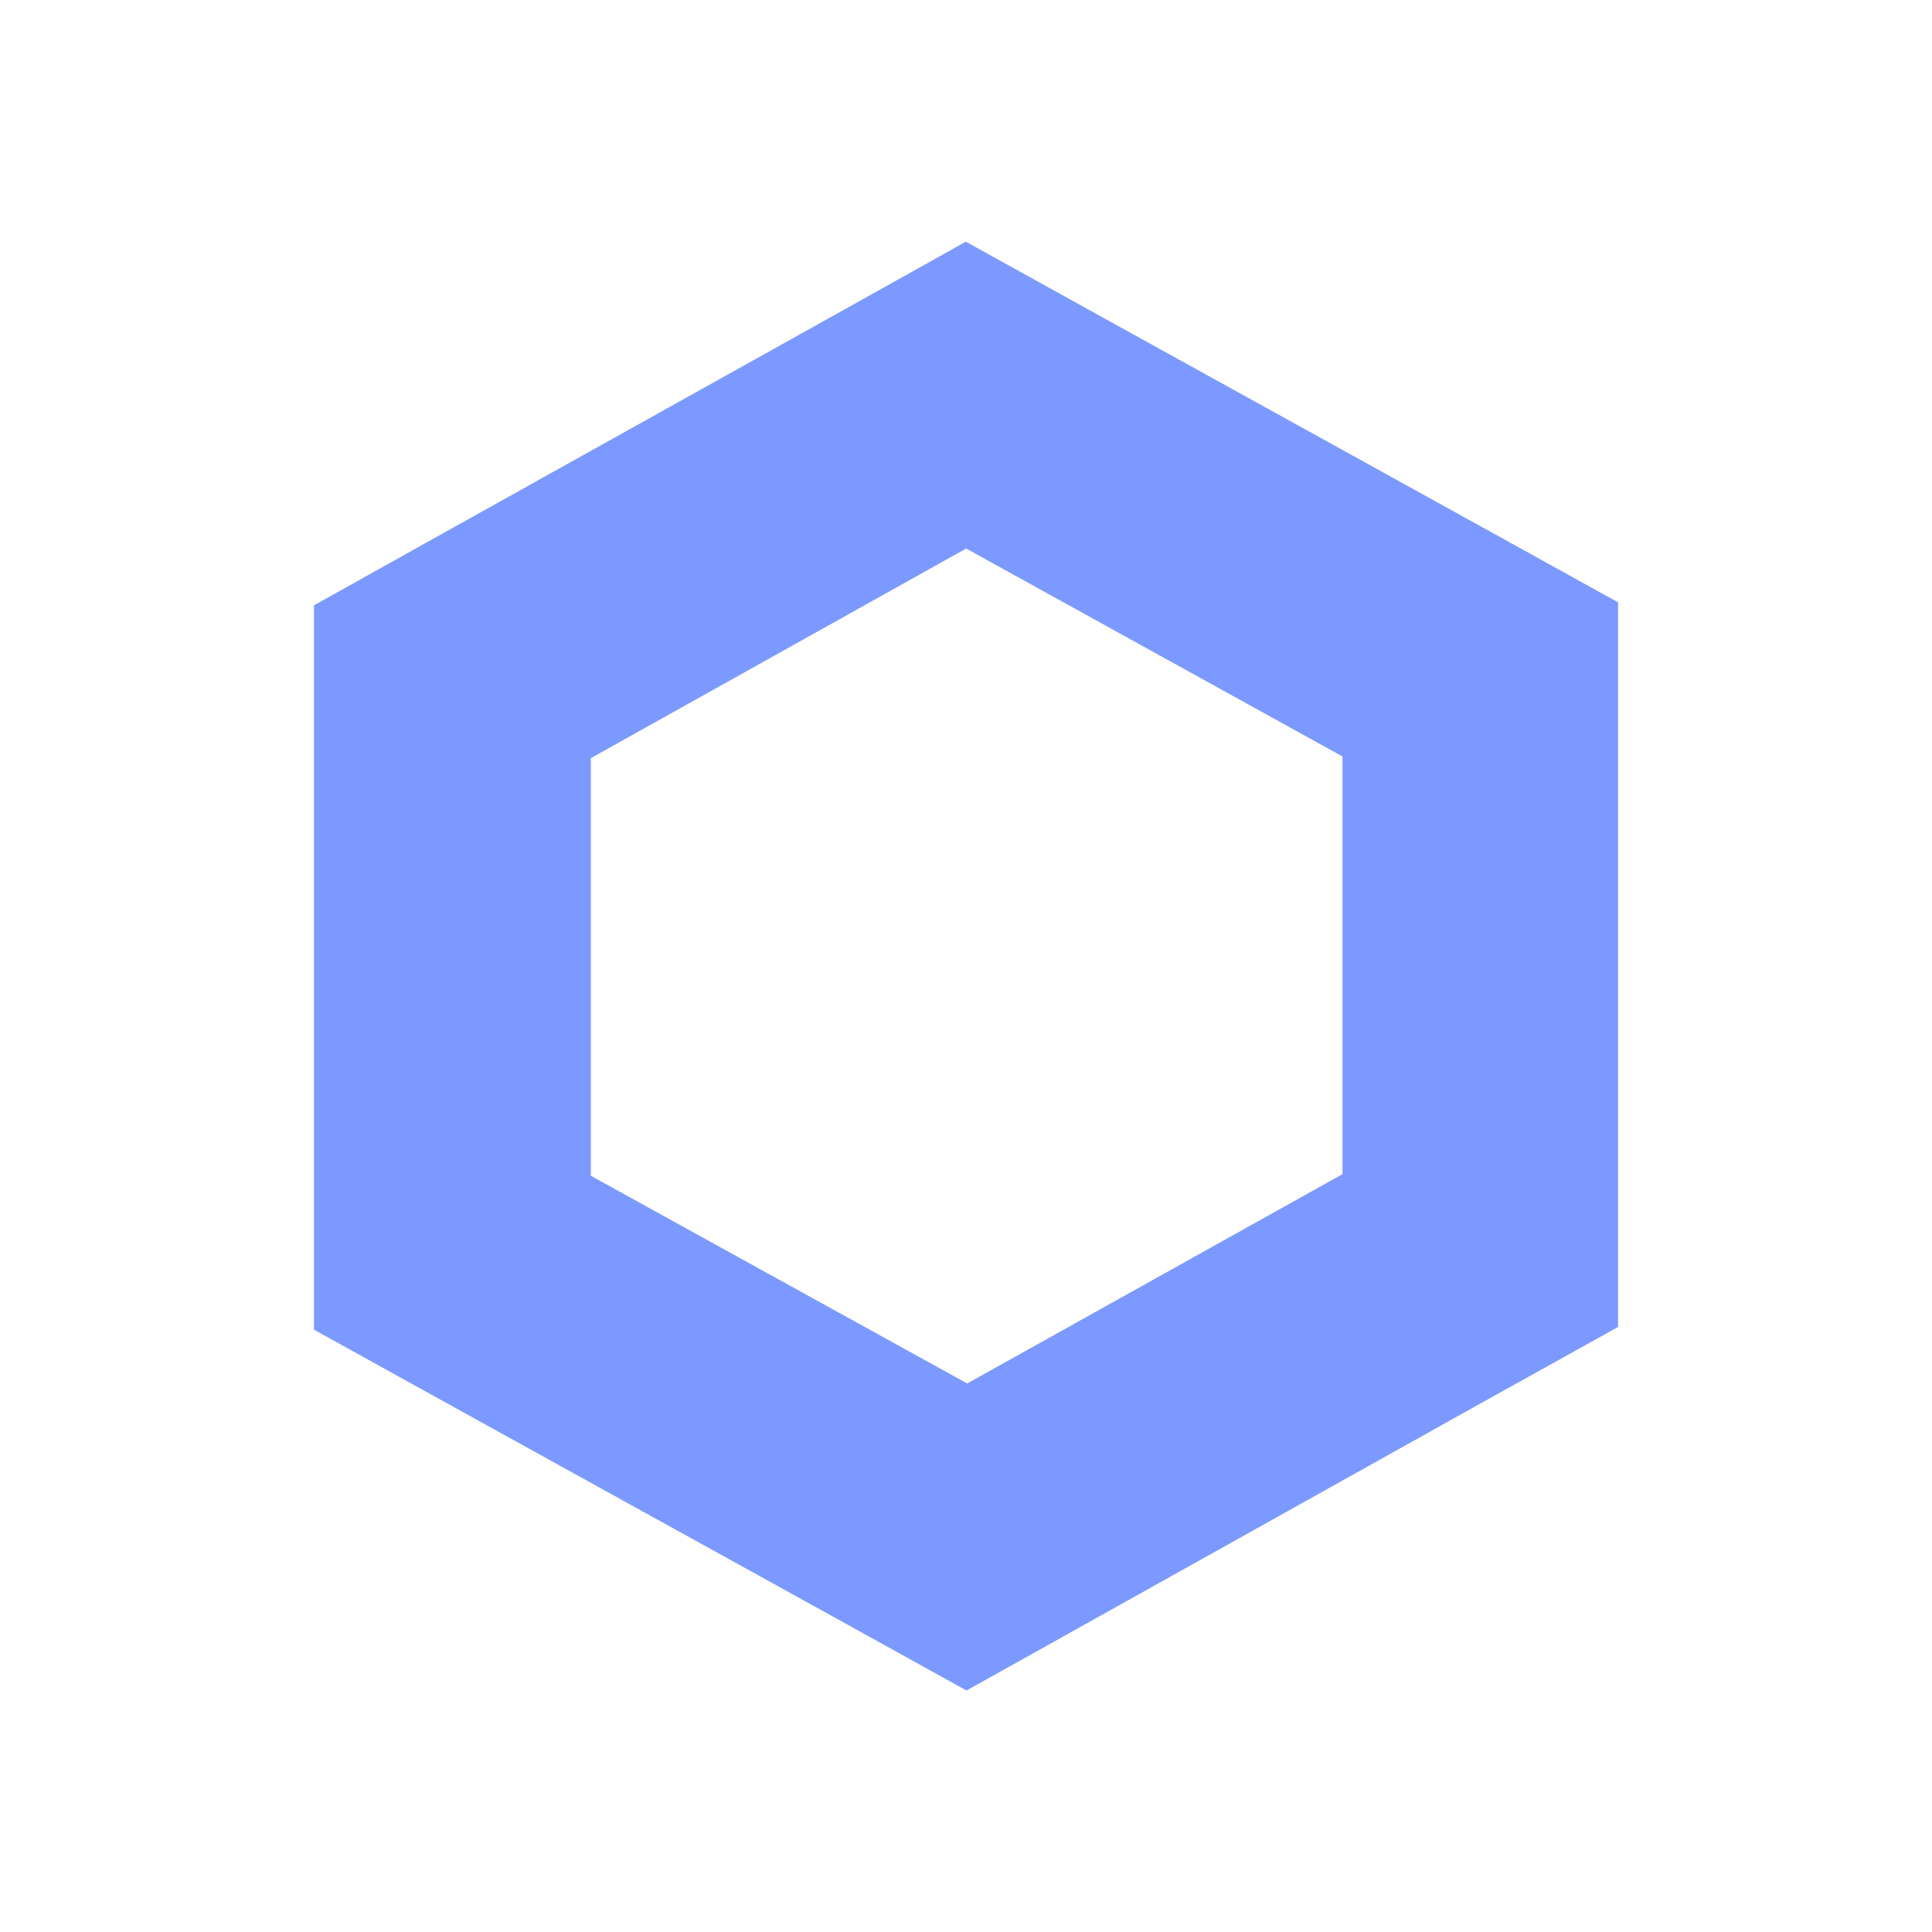 <svg width="34" height="34" viewBox="0 0 34 34" fill="none" xmlns="http://www.w3.org/2000/svg">
<path d="M17.003 9.653L23.626 13.313V20.663L17.021 24.347L10.398 20.692V13.342L17.003 9.653ZM17.003 4.25L14.573 5.607L7.956 9.296L5.525 10.653V13.354V20.698V23.4L7.956 24.745L14.579 28.405L17.009 29.75L19.44 28.393L26.044 24.704L28.475 23.353V20.652V13.302V10.6L26.044 9.255L19.421 5.595L16.991 4.25H17.003Z" fill="#7B99FF"/>
</svg>
